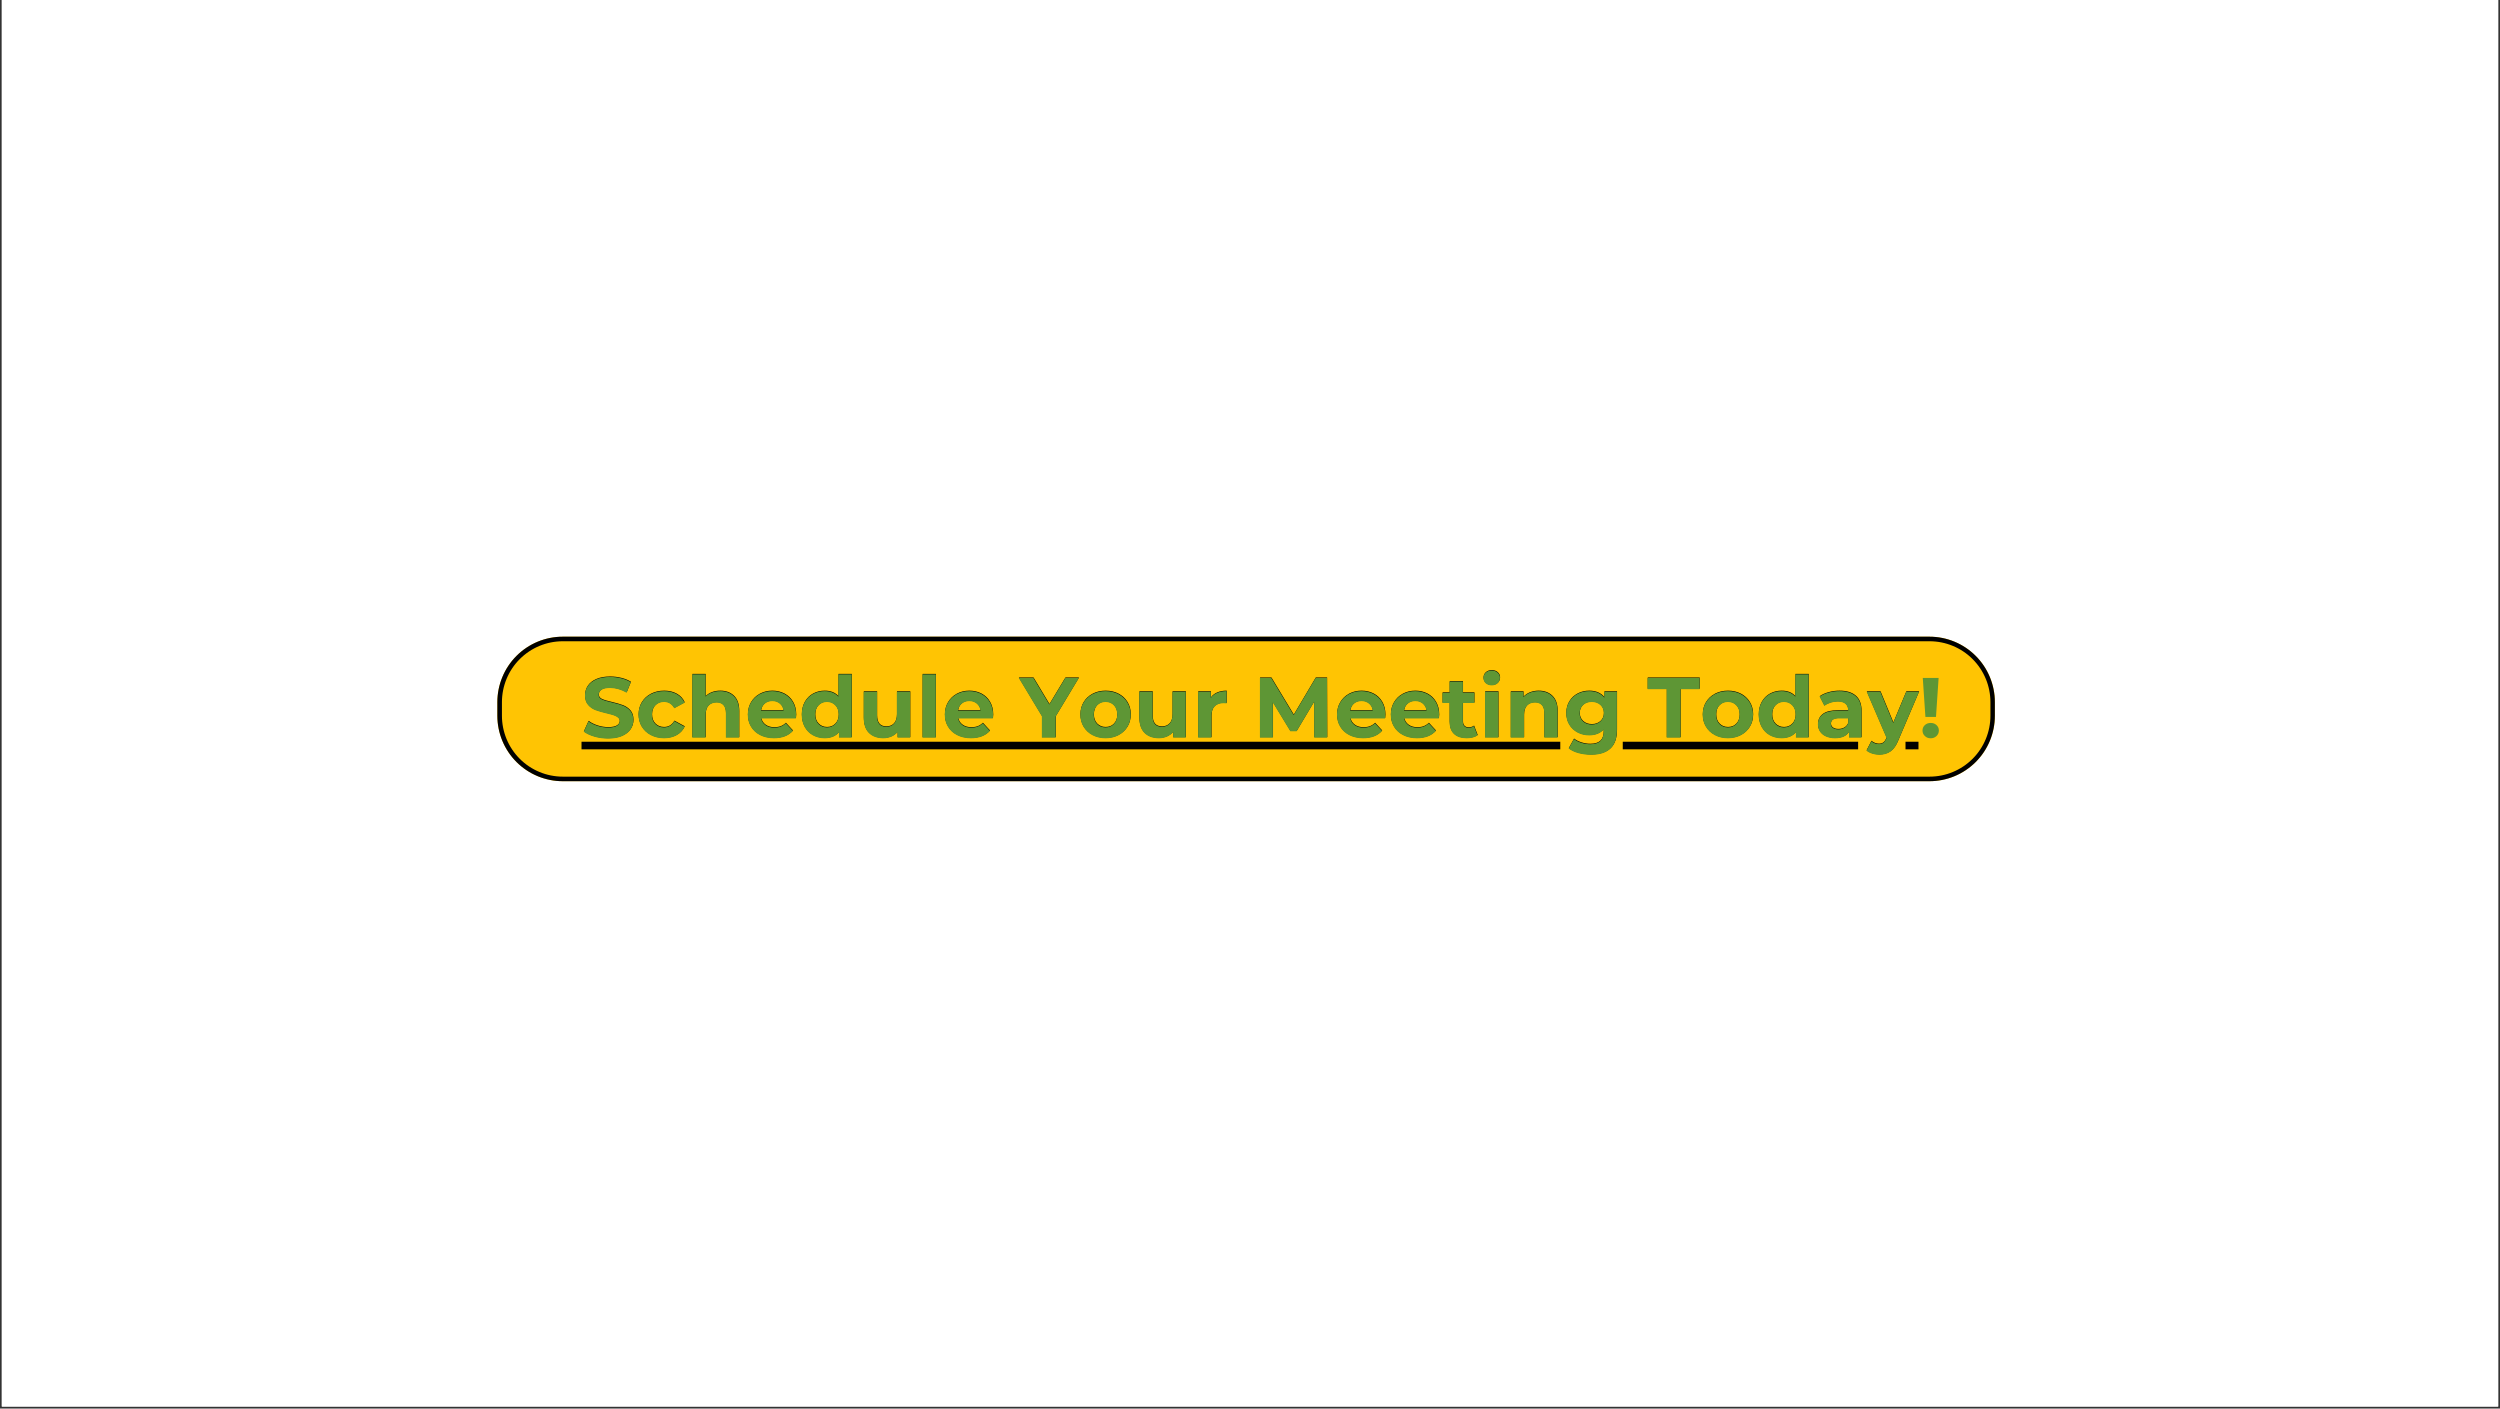 <svg version="1.0" preserveAspectRatio="xMidYMid meet" height="924" viewBox="0 0 1230 693" zoomAndPan="magnify" width="1640" xmlns:xlink="http://www.w3.org/1999/xlink" xmlns="http://www.w3.org/2000/svg"><rect x="0" y="0" width="1230" height="693" fill="#333333" stroke="none"/><defs><g></g><clipPath id="12c7abc798"><path clip-rule="nonzero" d="M 0.887 0 L 1229.113 0 L 1229.113 692 L 0.887 692 Z M 0.887 0"></path></clipPath><clipPath id="0563cd16b8"><path clip-rule="nonzero" d="M 244.68 313.25 L 981.57 313.25 L 981.57 384.355 L 244.68 384.355 Z M 244.68 313.25"></path></clipPath><clipPath id="ffc655e8cd"><path clip-rule="nonzero" d="M 276.883 313.25 L 949.285 313.25 C 957.828 313.25 966.02 316.641 972.059 322.68 C 978.098 328.719 981.492 336.91 981.492 345.453 L 981.492 352.152 C 981.492 360.691 978.098 368.883 972.059 374.922 C 966.02 380.961 957.828 384.355 949.285 384.355 L 276.883 384.355 C 268.34 384.355 260.152 380.961 254.109 374.922 C 248.07 368.883 244.68 360.691 244.68 352.152 L 244.68 345.453 C 244.68 336.91 248.07 328.719 254.109 322.68 C 260.152 316.641 268.34 313.25 276.883 313.25 Z M 276.883 313.25"></path></clipPath><clipPath id="c6ed4876e6"><path clip-rule="nonzero" d="M 244.68 313.25 L 981.617 313.25 L 981.617 384.395 L 244.68 384.395 Z M 244.68 313.25"></path></clipPath><clipPath id="73e94122aa"><path clip-rule="nonzero" d="M 276.906 313.25 L 949.258 313.25 C 957.801 313.25 965.988 316.641 972.027 322.68 C 978.066 328.719 981.461 336.91 981.461 345.449 L 981.461 352.148 C 981.461 360.688 978.066 368.879 972.027 374.918 C 965.988 380.957 957.801 384.348 949.258 384.348 L 276.906 384.348 C 268.367 384.348 260.176 380.957 254.137 374.918 C 248.098 368.879 244.707 360.688 244.707 352.148 L 244.707 345.449 C 244.707 336.91 248.098 328.719 254.137 322.68 C 260.176 316.641 268.367 313.25 276.906 313.25 Z M 276.906 313.25"></path></clipPath><clipPath id="2445adfa41"><path clip-rule="nonzero" d="M 286 364 L 944 364 L 944 364.898 L 286 364.898 Z M 798.398 364.898 L 914.195 364.898 L 914.195 369 L 798.398 369 Z M 937.512 364.898 L 944 364.898 L 944 369 L 937.512 369 Z M 286 364.898 L 767.656 364.898 L 767.656 369 L 286 369 Z M 286 364.898"></path></clipPath></defs><g clip-path="url(#12c7abc798)"><path fill-rule="nonzero" fill-opacity="1" d="M 0.887 0 L 1229.113 0 L 1229.113 692 L 0.887 692 Z M 0.887 0" fill="#ffffff"></path><path fill-rule="nonzero" fill-opacity="1" d="M 0.887 0 L 1229.113 0 L 1229.113 692 L 0.887 692 Z M 0.887 0" fill="#ffffff"></path></g><g clip-path="url(#0563cd16b8)"><g clip-path="url(#ffc655e8cd)"><path fill-rule="nonzero" fill-opacity="1" d="M 244.68 313.25 L 981.57 313.25 L 981.57 384.355 L 244.68 384.355 Z M 244.68 313.25" fill="#ffc403"></path></g></g><g clip-path="url(#c6ed4876e6)"><g clip-path="url(#73e94122aa)"><path stroke-miterlimit="4" stroke-opacity="1" stroke-width="6" stroke="#000000" d="M 42.995 0.002 L 940.758 0.002 C 952.165 0.002 963.097 4.53 971.161 12.594 C 979.225 20.657 983.757 31.595 983.757 42.997 L 983.757 51.942 C 983.757 63.344 979.225 74.281 971.161 82.345 C 963.097 90.409 952.165 94.936 940.758 94.936 L 42.995 94.936 C 31.594 94.936 20.656 90.409 12.592 82.345 C 4.529 74.281 0.001 63.344 0.001 51.942 L 0.001 42.997 C 0.001 31.595 4.529 20.657 12.592 12.594 C 20.656 4.53 31.594 0.002 42.995 0.002 Z M 42.995 0.002" stroke-linejoin="miter" fill="none" transform="matrix(0.749, 0, 0, 0.749, 244.706, 313.248)" stroke-linecap="butt"></path></g></g><g clip-path="url(#2445adfa41)"><path fill-rule="nonzero" fill-opacity="1" d="M 286.105 364.922 L 943.891 364.922 L 943.891 368.668 L 286.105 368.668 Z M 286.105 364.922" fill="#000000"></path></g><g fill-opacity="1" fill="#000000"><g transform="translate(286.107, 362.677)"><g><path d="M 13.125 0.5 C 10.801 0.5 8.555 0.188 6.391 -0.438 C 4.223 -1.07 2.484 -1.891 1.172 -2.891 L 3.484 -8.016 C 4.742 -7.086 6.238 -6.344 7.969 -5.781 C 9.695 -5.227 11.43 -4.953 13.172 -4.953 C 15.098 -4.953 16.52 -5.238 17.438 -5.812 C 18.363 -6.383 18.828 -7.145 18.828 -8.094 C 18.828 -8.789 18.551 -9.367 18 -9.828 C 17.457 -10.297 16.758 -10.664 15.906 -10.938 C 15.062 -11.219 13.91 -11.531 12.453 -11.875 C 10.211 -12.406 8.379 -12.938 6.953 -13.469 C 5.535 -14 4.316 -14.848 3.297 -16.016 C 2.273 -17.191 1.766 -18.758 1.766 -20.719 C 1.766 -22.426 2.223 -23.969 3.141 -25.344 C 4.066 -26.727 5.457 -27.828 7.312 -28.641 C 9.176 -29.453 11.453 -29.859 14.141 -29.859 C 16.004 -29.859 17.832 -29.633 19.625 -29.188 C 21.414 -28.738 22.984 -28.098 24.328 -27.266 L 22.234 -22.094 C 19.516 -23.633 16.801 -24.406 14.094 -24.406 C 12.188 -24.406 10.781 -24.098 9.875 -23.484 C 8.969 -22.867 8.516 -22.055 8.516 -21.047 C 8.516 -20.047 9.035 -19.301 10.078 -18.812 C 11.129 -18.32 12.734 -17.836 14.891 -17.359 C 17.129 -16.828 18.957 -16.297 20.375 -15.766 C 21.801 -15.234 23.023 -14.395 24.047 -13.25 C 25.066 -12.102 25.578 -10.551 25.578 -8.594 C 25.578 -6.914 25.109 -5.383 24.172 -4 C 23.234 -2.613 21.828 -1.516 19.953 -0.703 C 18.086 0.098 15.812 0.5 13.125 0.5 Z M 13.125 0.5"></path></g></g></g><g fill-opacity="1" fill="#000000"><g transform="translate(312.865, 362.677)"><g><path d="M 13.922 0.328 C 11.516 0.328 9.352 -0.164 7.438 -1.156 C 5.531 -2.145 4.035 -3.52 2.953 -5.281 C 1.879 -7.039 1.344 -9.039 1.344 -11.281 C 1.344 -13.52 1.879 -15.52 2.953 -17.281 C 4.035 -19.039 5.531 -20.414 7.438 -21.406 C 9.352 -22.395 11.516 -22.891 13.922 -22.891 C 16.297 -22.891 18.367 -22.395 20.141 -21.406 C 21.922 -20.414 23.219 -19 24.031 -17.156 L 18.953 -14.422 C 17.773 -16.492 16.082 -17.531 13.875 -17.531 C 12.176 -17.531 10.766 -16.969 9.641 -15.844 C 8.523 -14.727 7.969 -13.207 7.969 -11.281 C 7.969 -9.352 8.523 -7.828 9.641 -6.703 C 10.766 -5.586 12.176 -5.031 13.875 -5.031 C 16.113 -5.031 17.805 -6.066 18.953 -8.141 L 24.031 -5.375 C 23.219 -3.582 21.922 -2.18 20.141 -1.172 C 18.367 -0.172 16.297 0.328 13.922 0.328 Z M 13.922 0.328"></path></g></g></g><g fill-opacity="1" fill="#000000"><g transform="translate(337.651, 362.677)"><g><path d="M 16.734 -22.891 C 19.523 -22.891 21.781 -22.051 23.5 -20.375 C 25.219 -18.695 26.078 -16.211 26.078 -12.922 L 26.078 0 L 19.547 0 L 19.547 -11.906 C 19.547 -13.695 19.148 -15.031 18.359 -15.906 C 17.578 -16.789 16.445 -17.234 14.969 -17.234 C 13.32 -17.234 12.008 -16.723 11.031 -15.703 C 10.051 -14.68 9.562 -13.164 9.562 -11.156 L 9.562 0 L 3.016 0 L 3.016 -31.125 L 9.562 -31.125 L 9.562 -20.219 C 10.426 -21.082 11.473 -21.742 12.703 -22.203 C 13.93 -22.66 15.273 -22.891 16.734 -22.891 Z M 16.734 -22.891"></path></g></g></g><g fill-opacity="1" fill="#000000"><g transform="translate(366.631, 362.677)"><g><path d="M 25.125 -11.203 C 25.125 -11.117 25.082 -10.531 25 -9.438 L 7.922 -9.438 C 8.234 -8.039 8.961 -6.938 10.109 -6.125 C 11.254 -5.312 12.68 -4.906 14.391 -4.906 C 15.555 -4.906 16.594 -5.078 17.5 -5.422 C 18.414 -5.773 19.266 -6.332 20.047 -7.094 L 23.531 -3.312 C 21.406 -0.883 18.301 0.328 14.219 0.328 C 11.676 0.328 9.426 -0.164 7.469 -1.156 C 5.508 -2.145 4 -3.52 2.938 -5.281 C 1.875 -7.039 1.344 -9.039 1.344 -11.281 C 1.344 -13.488 1.863 -15.477 2.906 -17.25 C 3.957 -19.031 5.398 -20.414 7.234 -21.406 C 9.066 -22.395 11.113 -22.891 13.375 -22.891 C 15.582 -22.891 17.582 -22.414 19.375 -21.469 C 21.164 -20.52 22.57 -19.156 23.594 -17.375 C 24.613 -15.602 25.125 -13.547 25.125 -11.203 Z M 13.422 -17.953 C 11.941 -17.953 10.695 -17.531 9.688 -16.688 C 8.676 -15.852 8.062 -14.707 7.844 -13.25 L 18.953 -13.25 C 18.734 -14.676 18.117 -15.816 17.109 -16.672 C 16.098 -17.523 14.867 -17.953 13.422 -17.953 Z M 13.422 -17.953"></path></g></g></g><g fill-opacity="1" fill="#000000"><g transform="translate(393.095, 362.677)"><g><path d="M 26 -31.125 L 26 0 L 19.75 0 L 19.75 -2.594 C 18.125 -0.645 15.773 0.328 12.703 0.328 C 10.578 0.328 8.656 -0.145 6.938 -1.094 C 5.219 -2.039 3.867 -3.395 2.891 -5.156 C 1.91 -6.914 1.422 -8.957 1.422 -11.281 C 1.422 -13.602 1.91 -15.645 2.891 -17.406 C 3.867 -19.164 5.219 -20.52 6.938 -21.469 C 8.656 -22.414 10.578 -22.891 12.703 -22.891 C 15.586 -22.891 17.836 -21.984 19.453 -20.172 L 19.453 -31.125 Z M 13.844 -5.031 C 15.488 -5.031 16.852 -5.594 17.938 -6.719 C 19.031 -7.852 19.578 -9.375 19.578 -11.281 C 19.578 -13.188 19.031 -14.703 17.938 -15.828 C 16.852 -16.961 15.488 -17.531 13.844 -17.531 C 12.164 -17.531 10.781 -16.961 9.688 -15.828 C 8.594 -14.703 8.047 -13.188 8.047 -11.281 C 8.047 -9.375 8.594 -7.852 9.688 -6.719 C 10.781 -5.594 12.164 -5.031 13.844 -5.031 Z M 13.844 -5.031"></path></g></g></g><g fill-opacity="1" fill="#000000"><g transform="translate(422.117, 362.677)"><g><path d="M 25.75 -22.562 L 25.75 0 L 19.547 0 L 19.547 -2.688 C 18.68 -1.707 17.645 -0.957 16.438 -0.438 C 15.238 0.07 13.941 0.328 12.547 0.328 C 9.578 0.328 7.223 -0.52 5.484 -2.219 C 3.754 -3.926 2.891 -6.457 2.891 -9.812 L 2.891 -22.562 L 9.438 -22.562 L 9.438 -10.781 C 9.438 -7.145 10.957 -5.328 14 -5.328 C 15.57 -5.328 16.832 -5.836 17.781 -6.859 C 18.727 -7.879 19.203 -9.395 19.203 -11.406 L 19.203 -22.562 Z M 25.75 -22.562"></path></g></g><g transform="translate(450.929, 362.677)"><g><path d="M 3.016 -31.125 L 9.562 -31.125 L 9.562 0 L 3.016 0 Z M 3.016 -31.125"></path></g></g><g transform="translate(463.553, 362.677)"><g><path d="M 25.125 -11.203 C 25.125 -11.117 25.082 -10.531 25 -9.438 L 7.922 -9.438 C 8.234 -8.039 8.961 -6.938 10.109 -6.125 C 11.254 -5.312 12.68 -4.906 14.391 -4.906 C 15.555 -4.906 16.594 -5.078 17.5 -5.422 C 18.414 -5.773 19.266 -6.332 20.047 -7.094 L 23.531 -3.312 C 21.406 -0.883 18.301 0.328 14.219 0.328 C 11.676 0.328 9.426 -0.164 7.469 -1.156 C 5.508 -2.145 4 -3.52 2.938 -5.281 C 1.875 -7.039 1.344 -9.039 1.344 -11.281 C 1.344 -13.488 1.863 -15.477 2.906 -17.25 C 3.957 -19.031 5.398 -20.414 7.234 -21.406 C 9.066 -22.395 11.113 -22.891 13.375 -22.891 C 15.582 -22.891 17.582 -22.414 19.375 -21.469 C 21.164 -20.52 22.57 -19.156 23.594 -17.375 C 24.613 -15.602 25.125 -13.547 25.125 -11.203 Z M 13.422 -17.953 C 11.941 -17.953 10.695 -17.531 9.688 -16.688 C 8.676 -15.852 8.062 -14.707 7.844 -13.25 L 18.953 -13.25 C 18.734 -14.676 18.117 -15.816 17.109 -16.672 C 16.098 -17.523 14.867 -17.953 13.422 -17.953 Z M 13.422 -17.953"></path></g></g></g><g fill-opacity="1" fill="#000000"><g transform="translate(490.017, 362.677)"><g></g></g></g><g fill-opacity="1" fill="#000000"><g transform="translate(501.886, 362.677)"><g><path d="M 17.578 -10.406 L 17.578 0 L 10.781 0 L 10.781 -10.484 L -0.594 -29.359 L 6.625 -29.359 L 14.469 -16.312 L 22.312 -29.359 L 28.984 -29.359 Z M 17.578 -10.406"></path></g></g></g><g fill-opacity="1" fill="#000000"><g transform="translate(530.237, 362.677)"><g><path d="M 13.75 0.328 C 11.375 0.328 9.242 -0.164 7.359 -1.156 C 5.473 -2.145 4 -3.52 2.938 -5.281 C 1.875 -7.039 1.344 -9.039 1.344 -11.281 C 1.344 -13.52 1.875 -15.52 2.938 -17.281 C 4 -19.039 5.473 -20.414 7.359 -21.406 C 9.242 -22.395 11.375 -22.891 13.75 -22.891 C 16.125 -22.891 18.25 -22.395 20.125 -21.406 C 22 -20.414 23.469 -19.039 24.531 -17.281 C 25.594 -15.52 26.125 -13.52 26.125 -11.281 C 26.125 -9.039 25.594 -7.039 24.531 -5.281 C 23.469 -3.52 22 -2.145 20.125 -1.156 C 18.25 -0.164 16.125 0.328 13.75 0.328 Z M 13.75 -5.031 C 15.426 -5.031 16.801 -5.594 17.875 -6.719 C 18.957 -7.852 19.5 -9.375 19.5 -11.281 C 19.5 -13.188 18.957 -14.703 17.875 -15.828 C 16.801 -16.961 15.426 -17.531 13.75 -17.531 C 12.07 -17.531 10.688 -16.961 9.594 -15.828 C 8.508 -14.703 7.969 -13.188 7.969 -11.281 C 7.969 -9.375 8.508 -7.852 9.594 -6.719 C 10.688 -5.594 12.07 -5.031 13.75 -5.031 Z M 13.75 -5.031"></path></g></g></g><g fill-opacity="1" fill="#000000"><g transform="translate(557.707, 362.677)"><g><path d="M 25.75 -22.562 L 25.75 0 L 19.547 0 L 19.547 -2.688 C 18.68 -1.707 17.645 -0.957 16.438 -0.438 C 15.238 0.07 13.941 0.328 12.547 0.328 C 9.578 0.328 7.223 -0.52 5.484 -2.219 C 3.754 -3.926 2.891 -6.457 2.891 -9.812 L 2.891 -22.562 L 9.438 -22.562 L 9.438 -10.781 C 9.438 -7.145 10.957 -5.328 14 -5.328 C 15.57 -5.328 16.832 -5.836 17.781 -6.859 C 18.727 -7.879 19.203 -9.395 19.203 -11.406 L 19.203 -22.562 Z M 25.75 -22.562"></path></g></g></g><g fill-opacity="1" fill="#000000"><g transform="translate(586.52, 362.677)"><g><path d="M 9.266 -19.578 C 10.047 -20.672 11.098 -21.492 12.422 -22.047 C 13.754 -22.609 15.289 -22.891 17.031 -22.891 L 17.031 -16.859 C 16.301 -16.91 15.812 -16.938 15.562 -16.938 C 13.688 -16.938 12.219 -16.41 11.156 -15.359 C 10.094 -14.316 9.562 -12.75 9.562 -10.656 L 9.562 0 L 3.016 0 L 3.016 -22.562 L 9.266 -22.562 Z M 9.266 -19.578"></path></g></g></g><g fill-opacity="1" fill="#000000"><g transform="translate(604.596, 362.677)"><g></g></g></g><g fill-opacity="1" fill="#000000"><g transform="translate(616.464, 362.677)"><g><path d="M 30.188 0 L 30.156 -17.609 L 21.516 -3.109 L 18.453 -3.109 L 9.859 -17.234 L 9.859 0 L 3.484 0 L 3.484 -29.359 L 9.094 -29.359 L 20.094 -11.109 L 30.906 -29.359 L 36.484 -29.359 L 36.562 0 Z M 30.188 0"></path></g></g></g><g fill-opacity="1" fill="#000000"><g transform="translate(656.517, 362.677)"><g><path d="M 25.125 -11.203 C 25.125 -11.117 25.082 -10.531 25 -9.438 L 7.922 -9.438 C 8.234 -8.039 8.961 -6.938 10.109 -6.125 C 11.254 -5.312 12.68 -4.906 14.391 -4.906 C 15.555 -4.906 16.594 -5.078 17.5 -5.422 C 18.414 -5.773 19.266 -6.332 20.047 -7.094 L 23.531 -3.312 C 21.406 -0.883 18.301 0.328 14.219 0.328 C 11.676 0.328 9.426 -0.164 7.469 -1.156 C 5.508 -2.145 4 -3.52 2.938 -5.281 C 1.875 -7.039 1.344 -9.039 1.344 -11.281 C 1.344 -13.488 1.863 -15.477 2.906 -17.25 C 3.957 -19.031 5.398 -20.414 7.234 -21.406 C 9.066 -22.395 11.113 -22.891 13.375 -22.891 C 15.582 -22.891 17.582 -22.414 19.375 -21.469 C 21.164 -20.52 22.57 -19.156 23.594 -17.375 C 24.613 -15.602 25.125 -13.547 25.125 -11.203 Z M 13.422 -17.953 C 11.941 -17.953 10.695 -17.531 9.688 -16.688 C 8.676 -15.852 8.062 -14.707 7.844 -13.25 L 18.953 -13.25 C 18.734 -14.676 18.117 -15.816 17.109 -16.672 C 16.098 -17.523 14.867 -17.953 13.422 -17.953 Z M 13.422 -17.953"></path></g></g></g><g fill-opacity="1" fill="#000000"><g transform="translate(682.98, 362.677)"><g><path d="M 25.125 -11.203 C 25.125 -11.117 25.082 -10.531 25 -9.438 L 7.922 -9.438 C 8.234 -8.039 8.961 -6.938 10.109 -6.125 C 11.254 -5.312 12.68 -4.906 14.391 -4.906 C 15.555 -4.906 16.594 -5.078 17.5 -5.422 C 18.414 -5.773 19.266 -6.332 20.047 -7.094 L 23.531 -3.312 C 21.406 -0.883 18.301 0.328 14.219 0.328 C 11.676 0.328 9.426 -0.164 7.469 -1.156 C 5.508 -2.145 4 -3.52 2.938 -5.281 C 1.875 -7.039 1.344 -9.039 1.344 -11.281 C 1.344 -13.488 1.863 -15.477 2.906 -17.25 C 3.957 -19.031 5.398 -20.414 7.234 -21.406 C 9.066 -22.395 11.113 -22.891 13.375 -22.891 C 15.582 -22.891 17.582 -22.414 19.375 -21.469 C 21.164 -20.52 22.57 -19.156 23.594 -17.375 C 24.613 -15.602 25.125 -13.547 25.125 -11.203 Z M 13.422 -17.953 C 11.941 -17.953 10.695 -17.531 9.688 -16.688 C 8.676 -15.852 8.062 -14.707 7.844 -13.25 L 18.953 -13.25 C 18.734 -14.676 18.117 -15.816 17.109 -16.672 C 16.098 -17.523 14.867 -17.953 13.422 -17.953 Z M 13.422 -17.953"></path></g></g></g><g fill-opacity="1" fill="#000000"><g transform="translate(709.444, 362.677)"><g><path d="M 17.578 -1.094 C 16.93 -0.613 16.141 -0.254 15.203 -0.016 C 14.266 0.211 13.281 0.328 12.25 0.328 C 9.562 0.328 7.484 -0.352 6.016 -1.719 C 4.547 -3.094 3.812 -5.109 3.812 -7.766 L 3.812 -17.031 L 0.328 -17.031 L 0.328 -22.062 L 3.812 -22.062 L 3.812 -27.547 L 10.359 -27.547 L 10.359 -22.062 L 15.984 -22.062 L 15.984 -17.031 L 10.359 -17.031 L 10.359 -7.844 C 10.359 -6.895 10.602 -6.16 11.094 -5.641 C 11.582 -5.117 12.273 -4.859 13.172 -4.859 C 14.203 -4.859 15.082 -5.141 15.812 -5.703 Z M 17.578 -1.094"></path></g></g></g><g fill-opacity="1" fill="#000000"><g transform="translate(727.688, 362.677)"><g><path d="M 3.016 -22.562 L 9.562 -22.562 L 9.562 0 L 3.016 0 Z M 6.297 -25.703 C 5.086 -25.703 4.102 -26.051 3.344 -26.75 C 2.594 -27.445 2.219 -28.316 2.219 -29.359 C 2.219 -30.391 2.594 -31.254 3.344 -31.953 C 4.102 -32.648 5.086 -33 6.297 -33 C 7.492 -33 8.469 -32.66 9.219 -31.984 C 9.977 -31.316 10.359 -30.484 10.359 -29.484 C 10.359 -28.391 9.977 -27.484 9.219 -26.766 C 8.469 -26.055 7.492 -25.703 6.297 -25.703 Z M 6.297 -25.703"></path></g></g></g><g fill-opacity="1" fill="#000000"><g transform="translate(740.312, 362.677)"><g><path d="M 16.734 -22.891 C 19.523 -22.891 21.781 -22.051 23.5 -20.375 C 25.219 -18.695 26.078 -16.211 26.078 -12.922 L 26.078 0 L 19.547 0 L 19.547 -11.906 C 19.547 -13.695 19.148 -15.031 18.359 -15.906 C 17.578 -16.789 16.445 -17.234 14.969 -17.234 C 13.32 -17.234 12.008 -16.723 11.031 -15.703 C 10.051 -14.68 9.562 -13.164 9.562 -11.156 L 9.562 0 L 3.016 0 L 3.016 -22.562 L 9.266 -22.562 L 9.266 -19.922 C 10.129 -20.867 11.203 -21.598 12.484 -22.109 C 13.773 -22.629 15.191 -22.891 16.734 -22.891 Z M 16.734 -22.891"></path></g></g></g><g fill-opacity="1" fill="#000000"><g transform="translate(769.292, 362.677)"><g><path d="M 26.297 -22.562 L 26.297 -3.781 C 26.297 0.363 25.219 3.441 23.062 5.453 C 20.914 7.461 17.77 8.469 13.625 8.469 C 11.445 8.469 9.379 8.203 7.422 7.672 C 5.461 7.141 3.844 6.375 2.562 5.375 L 5.156 0.672 C 6.102 1.453 7.305 2.07 8.766 2.531 C 10.223 3 11.676 3.234 13.125 3.234 C 15.383 3.234 17.051 2.723 18.125 1.703 C 19.207 0.68 19.75 -0.863 19.75 -2.938 L 19.75 -3.906 C 18.039 -2.031 15.664 -1.094 12.625 -1.094 C 10.551 -1.094 8.656 -1.547 6.938 -2.453 C 5.219 -3.359 3.852 -4.633 2.844 -6.281 C 1.844 -7.938 1.344 -9.844 1.344 -12 C 1.344 -14.145 1.844 -16.039 2.844 -17.688 C 3.852 -19.344 5.219 -20.625 6.938 -21.531 C 8.656 -22.438 10.551 -22.891 12.625 -22.891 C 15.895 -22.891 18.383 -21.816 20.094 -19.672 L 20.094 -22.562 Z M 13.922 -6.453 C 15.648 -6.453 17.066 -6.961 18.172 -7.984 C 19.285 -9.004 19.844 -10.344 19.844 -12 C 19.844 -13.645 19.285 -14.977 18.172 -16 C 17.066 -17.02 15.648 -17.531 13.922 -17.531 C 12.191 -17.531 10.766 -17.02 9.641 -16 C 8.523 -14.977 7.969 -13.645 7.969 -12 C 7.969 -10.344 8.523 -9.004 9.641 -7.984 C 10.766 -6.961 12.191 -6.453 13.922 -6.453 Z M 13.922 -6.453"></path></g></g></g><g fill-opacity="1" fill="#000000"><g transform="translate(798.65, 362.677)"><g></g></g></g><g fill-opacity="1" fill="#000000"><g transform="translate(810.518, 362.677)"><g><path d="M 9.562 -23.828 L 0.172 -23.828 L 0.172 -29.359 L 25.75 -29.359 L 25.75 -23.828 L 16.359 -23.828 L 16.359 0 L 9.562 0 Z M 9.562 -23.828"></path></g></g></g><g fill-opacity="1" fill="#000000"><g transform="translate(836.437, 362.677)"><g><path d="M 13.75 0.328 C 11.375 0.328 9.242 -0.164 7.359 -1.156 C 5.473 -2.145 4 -3.52 2.938 -5.281 C 1.875 -7.039 1.344 -9.039 1.344 -11.281 C 1.344 -13.52 1.875 -15.52 2.938 -17.281 C 4 -19.039 5.473 -20.414 7.359 -21.406 C 9.242 -22.395 11.375 -22.891 13.75 -22.891 C 16.125 -22.891 18.25 -22.395 20.125 -21.406 C 22 -20.414 23.469 -19.039 24.531 -17.281 C 25.594 -15.52 26.125 -13.52 26.125 -11.281 C 26.125 -9.039 25.594 -7.039 24.531 -5.281 C 23.469 -3.52 22 -2.145 20.125 -1.156 C 18.25 -0.164 16.125 0.328 13.75 0.328 Z M 13.75 -5.031 C 15.426 -5.031 16.801 -5.594 17.875 -6.719 C 18.957 -7.852 19.5 -9.375 19.5 -11.281 C 19.5 -13.188 18.957 -14.703 17.875 -15.828 C 16.801 -16.961 15.426 -17.531 13.75 -17.531 C 12.07 -17.531 10.688 -16.961 9.594 -15.828 C 8.508 -14.703 7.969 -13.188 7.969 -11.281 C 7.969 -9.375 8.508 -7.852 9.594 -6.719 C 10.688 -5.594 12.07 -5.031 13.75 -5.031 Z M 13.75 -5.031"></path></g></g></g><g fill-opacity="1" fill="#000000"><g transform="translate(863.907, 362.677)"><g><path d="M 26 -31.125 L 26 0 L 19.75 0 L 19.75 -2.594 C 18.125 -0.645 15.773 0.328 12.703 0.328 C 10.578 0.328 8.656 -0.145 6.938 -1.094 C 5.219 -2.039 3.867 -3.395 2.891 -5.156 C 1.91 -6.914 1.422 -8.957 1.422 -11.281 C 1.422 -13.602 1.91 -15.645 2.891 -17.406 C 3.867 -19.164 5.219 -20.52 6.938 -21.469 C 8.656 -22.414 10.578 -22.891 12.703 -22.891 C 15.586 -22.891 17.836 -21.984 19.453 -20.172 L 19.453 -31.125 Z M 13.844 -5.031 C 15.488 -5.031 16.852 -5.594 17.938 -6.719 C 19.031 -7.852 19.578 -9.375 19.578 -11.281 C 19.578 -13.188 19.031 -14.703 17.938 -15.828 C 16.852 -16.961 15.488 -17.531 13.844 -17.531 C 12.164 -17.531 10.781 -16.961 9.688 -15.828 C 8.594 -14.703 8.047 -13.188 8.047 -11.281 C 8.047 -9.375 8.594 -7.852 9.688 -6.719 C 10.781 -5.594 12.164 -5.031 13.844 -5.031 Z M 13.844 -5.031"></path></g></g></g><g fill-opacity="1" fill="#000000"><g transform="translate(892.929, 362.677)"><g><path d="M 12.125 -22.891 C 15.613 -22.891 18.297 -22.055 20.172 -20.391 C 22.047 -18.734 22.984 -16.227 22.984 -12.875 L 22.984 0 L 16.859 0 L 16.859 -2.812 C 15.629 -0.719 13.336 0.328 9.984 0.328 C 8.242 0.328 6.738 0.035 5.469 -0.547 C 4.195 -1.129 3.223 -1.938 2.547 -2.969 C 1.879 -4.008 1.547 -5.188 1.547 -6.5 C 1.547 -8.594 2.336 -10.238 3.922 -11.438 C 5.504 -12.645 7.941 -13.25 11.234 -13.25 L 16.438 -13.25 C 16.438 -14.676 16.004 -15.773 15.141 -16.547 C 14.273 -17.316 12.973 -17.703 11.234 -17.703 C 10.035 -17.703 8.852 -17.508 7.688 -17.125 C 6.531 -16.75 5.547 -16.238 4.734 -15.594 L 2.391 -20.172 C 3.617 -21.035 5.094 -21.703 6.812 -22.172 C 8.531 -22.648 10.301 -22.891 12.125 -22.891 Z M 11.609 -4.062 C 12.734 -4.062 13.727 -4.32 14.594 -4.844 C 15.457 -5.363 16.07 -6.125 16.438 -7.125 L 16.438 -9.438 L 11.953 -9.438 C 9.266 -9.438 7.922 -8.555 7.922 -6.797 C 7.922 -5.953 8.25 -5.285 8.906 -4.797 C 9.562 -4.305 10.461 -4.062 11.609 -4.062 Z M 11.609 -4.062"></path></g></g><g transform="translate(918.806, 362.677)"><g><path d="M 25.422 -22.562 L 15.219 1.391 C 14.188 3.984 12.906 5.812 11.375 6.875 C 9.852 7.938 8.02 8.469 5.875 8.469 C 4.695 8.469 3.535 8.285 2.391 7.922 C 1.242 7.555 0.305 7.055 -0.422 6.422 L 1.969 1.766 C 2.469 2.211 3.047 2.562 3.703 2.812 C 4.367 3.062 5.02 3.188 5.656 3.188 C 6.551 3.188 7.281 2.969 7.844 2.531 C 8.406 2.102 8.91 1.383 9.359 0.375 L 9.438 0.172 L -0.328 -22.562 L 6.422 -22.562 L 12.75 -7.25 L 19.125 -22.562 Z M 25.422 -22.562"></path></g></g></g><g fill-opacity="1" fill="#5e9635"><g transform="translate(286.037, 362.907)"><g><path d="M 13.125 0.5 C 10.801 0.5 8.555 0.188 6.391 -0.438 C 4.223 -1.07 2.484 -1.891 1.172 -2.891 L 3.484 -8.016 C 4.742 -7.086 6.238 -6.344 7.969 -5.781 C 9.695 -5.227 11.43 -4.953 13.172 -4.953 C 15.098 -4.953 16.52 -5.238 17.438 -5.812 C 18.363 -6.383 18.828 -7.145 18.828 -8.094 C 18.828 -8.789 18.551 -9.367 18 -9.828 C 17.457 -10.297 16.758 -10.664 15.906 -10.938 C 15.062 -11.219 13.91 -11.531 12.453 -11.875 C 10.211 -12.406 8.379 -12.938 6.953 -13.469 C 5.535 -14 4.316 -14.848 3.297 -16.016 C 2.273 -17.191 1.766 -18.758 1.766 -20.719 C 1.766 -22.426 2.223 -23.969 3.141 -25.344 C 4.066 -26.727 5.457 -27.828 7.312 -28.641 C 9.176 -29.453 11.453 -29.859 14.141 -29.859 C 16.004 -29.859 17.832 -29.633 19.625 -29.188 C 21.414 -28.738 22.984 -28.098 24.328 -27.266 L 22.234 -22.094 C 19.516 -23.633 16.801 -24.406 14.094 -24.406 C 12.188 -24.406 10.781 -24.098 9.875 -23.484 C 8.969 -22.867 8.516 -22.055 8.516 -21.047 C 8.516 -20.047 9.035 -19.301 10.078 -18.812 C 11.129 -18.32 12.734 -17.836 14.891 -17.359 C 17.129 -16.828 18.957 -16.297 20.375 -15.766 C 21.801 -15.234 23.023 -14.395 24.047 -13.25 C 25.066 -12.102 25.578 -10.551 25.578 -8.594 C 25.578 -6.914 25.109 -5.383 24.172 -4 C 23.234 -2.613 21.828 -1.516 19.953 -0.703 C 18.086 0.098 15.812 0.5 13.125 0.5 Z M 13.125 0.5"></path></g></g></g><g fill-opacity="1" fill="#5e9635"><g transform="translate(312.794, 362.907)"><g><path d="M 13.922 0.328 C 11.516 0.328 9.352 -0.164 7.438 -1.156 C 5.531 -2.145 4.035 -3.52 2.953 -5.281 C 1.879 -7.039 1.344 -9.039 1.344 -11.281 C 1.344 -13.52 1.879 -15.52 2.953 -17.281 C 4.035 -19.039 5.531 -20.414 7.438 -21.406 C 9.352 -22.395 11.516 -22.891 13.922 -22.891 C 16.297 -22.891 18.367 -22.395 20.141 -21.406 C 21.922 -20.414 23.219 -19 24.031 -17.156 L 18.953 -14.422 C 17.773 -16.492 16.082 -17.531 13.875 -17.531 C 12.176 -17.531 10.766 -16.969 9.641 -15.844 C 8.523 -14.727 7.969 -13.207 7.969 -11.281 C 7.969 -9.352 8.523 -7.828 9.641 -6.703 C 10.766 -5.586 12.176 -5.031 13.875 -5.031 C 16.113 -5.031 17.805 -6.066 18.953 -8.141 L 24.031 -5.375 C 23.219 -3.582 21.922 -2.18 20.141 -1.172 C 18.367 -0.172 16.297 0.328 13.922 0.328 Z M 13.922 0.328"></path></g></g></g><g fill-opacity="1" fill="#5e9635"><g transform="translate(337.581, 362.907)"><g><path d="M 16.734 -22.891 C 19.523 -22.891 21.781 -22.051 23.5 -20.375 C 25.219 -18.695 26.078 -16.211 26.078 -12.922 L 26.078 0 L 19.547 0 L 19.547 -11.906 C 19.547 -13.695 19.148 -15.031 18.359 -15.906 C 17.578 -16.789 16.445 -17.234 14.969 -17.234 C 13.32 -17.234 12.008 -16.723 11.031 -15.703 C 10.051 -14.68 9.562 -13.164 9.562 -11.156 L 9.562 0 L 3.016 0 L 3.016 -31.125 L 9.562 -31.125 L 9.562 -20.219 C 10.426 -21.082 11.473 -21.742 12.703 -22.203 C 13.93 -22.66 15.273 -22.891 16.734 -22.891 Z M 16.734 -22.891"></path></g></g></g><g fill-opacity="1" fill="#5e9635"><g transform="translate(366.561, 362.907)"><g><path d="M 25.125 -11.203 C 25.125 -11.117 25.082 -10.531 25 -9.438 L 7.922 -9.438 C 8.234 -8.039 8.961 -6.938 10.109 -6.125 C 11.254 -5.312 12.68 -4.906 14.391 -4.906 C 15.555 -4.906 16.594 -5.078 17.5 -5.422 C 18.414 -5.773 19.266 -6.332 20.047 -7.094 L 23.531 -3.312 C 21.406 -0.883 18.301 0.328 14.219 0.328 C 11.676 0.328 9.426 -0.164 7.469 -1.156 C 5.508 -2.145 4 -3.52 2.938 -5.281 C 1.875 -7.039 1.344 -9.039 1.344 -11.281 C 1.344 -13.488 1.863 -15.477 2.906 -17.25 C 3.957 -19.031 5.398 -20.414 7.234 -21.406 C 9.066 -22.395 11.113 -22.891 13.375 -22.891 C 15.582 -22.891 17.582 -22.414 19.375 -21.469 C 21.164 -20.52 22.57 -19.156 23.594 -17.375 C 24.613 -15.602 25.125 -13.547 25.125 -11.203 Z M 13.422 -17.953 C 11.941 -17.953 10.695 -17.531 9.688 -16.688 C 8.676 -15.852 8.062 -14.707 7.844 -13.25 L 18.953 -13.25 C 18.734 -14.676 18.117 -15.816 17.109 -16.672 C 16.098 -17.523 14.867 -17.953 13.422 -17.953 Z M 13.422 -17.953"></path></g></g></g><g fill-opacity="1" fill="#5e9635"><g transform="translate(393.025, 362.907)"><g><path d="M 26 -31.125 L 26 0 L 19.75 0 L 19.75 -2.594 C 18.125 -0.645 15.773 0.328 12.703 0.328 C 10.578 0.328 8.656 -0.145 6.938 -1.094 C 5.219 -2.039 3.867 -3.395 2.891 -5.156 C 1.91 -6.914 1.422 -8.957 1.422 -11.281 C 1.422 -13.602 1.91 -15.645 2.891 -17.406 C 3.867 -19.164 5.219 -20.52 6.938 -21.469 C 8.656 -22.414 10.578 -22.891 12.703 -22.891 C 15.586 -22.891 17.836 -21.984 19.453 -20.172 L 19.453 -31.125 Z M 13.844 -5.031 C 15.488 -5.031 16.852 -5.594 17.938 -6.719 C 19.031 -7.852 19.578 -9.375 19.578 -11.281 C 19.578 -13.188 19.031 -14.703 17.938 -15.828 C 16.852 -16.961 15.488 -17.531 13.844 -17.531 C 12.164 -17.531 10.781 -16.961 9.688 -15.828 C 8.594 -14.703 8.047 -13.188 8.047 -11.281 C 8.047 -9.375 8.594 -7.852 9.688 -6.719 C 10.781 -5.594 12.164 -5.031 13.844 -5.031 Z M 13.844 -5.031"></path></g></g></g><g fill-opacity="1" fill="#5e9635"><g transform="translate(422.047, 362.907)"><g><path d="M 25.75 -22.562 L 25.75 0 L 19.547 0 L 19.547 -2.688 C 18.68 -1.707 17.645 -0.957 16.438 -0.438 C 15.238 0.07 13.941 0.328 12.547 0.328 C 9.578 0.328 7.223 -0.52 5.484 -2.219 C 3.754 -3.926 2.891 -6.457 2.891 -9.812 L 2.891 -22.562 L 9.438 -22.562 L 9.438 -10.781 C 9.438 -7.145 10.957 -5.328 14 -5.328 C 15.57 -5.328 16.832 -5.836 17.781 -6.859 C 18.727 -7.879 19.203 -9.395 19.203 -11.406 L 19.203 -22.562 Z M 25.75 -22.562"></path></g></g><g transform="translate(450.859, 362.907)"><g><path d="M 3.016 -31.125 L 9.562 -31.125 L 9.562 0 L 3.016 0 Z M 3.016 -31.125"></path></g></g><g transform="translate(463.483, 362.907)"><g><path d="M 25.125 -11.203 C 25.125 -11.117 25.082 -10.531 25 -9.438 L 7.922 -9.438 C 8.234 -8.039 8.961 -6.938 10.109 -6.125 C 11.254 -5.312 12.68 -4.906 14.391 -4.906 C 15.555 -4.906 16.594 -5.078 17.5 -5.422 C 18.414 -5.773 19.266 -6.332 20.047 -7.094 L 23.531 -3.312 C 21.406 -0.883 18.301 0.328 14.219 0.328 C 11.676 0.328 9.426 -0.164 7.469 -1.156 C 5.508 -2.145 4 -3.52 2.938 -5.281 C 1.875 -7.039 1.344 -9.039 1.344 -11.281 C 1.344 -13.488 1.863 -15.477 2.906 -17.25 C 3.957 -19.031 5.398 -20.414 7.234 -21.406 C 9.066 -22.395 11.113 -22.891 13.375 -22.891 C 15.582 -22.891 17.582 -22.414 19.375 -21.469 C 21.164 -20.52 22.57 -19.156 23.594 -17.375 C 24.613 -15.602 25.125 -13.547 25.125 -11.203 Z M 13.422 -17.953 C 11.941 -17.953 10.695 -17.531 9.688 -16.688 C 8.676 -15.852 8.062 -14.707 7.844 -13.25 L 18.953 -13.25 C 18.734 -14.676 18.117 -15.816 17.109 -16.672 C 16.098 -17.523 14.867 -17.953 13.422 -17.953 Z M 13.422 -17.953"></path></g></g></g><g fill-opacity="1" fill="#5e9635"><g transform="translate(489.947, 362.907)"><g></g></g></g><g fill-opacity="1" fill="#5e9635"><g transform="translate(501.816, 362.907)"><g><path d="M 17.578 -10.406 L 17.578 0 L 10.781 0 L 10.781 -10.484 L -0.594 -29.359 L 6.625 -29.359 L 14.469 -16.312 L 22.312 -29.359 L 28.984 -29.359 Z M 17.578 -10.406"></path></g></g></g><g fill-opacity="1" fill="#5e9635"><g transform="translate(530.167, 362.907)"><g><path d="M 13.75 0.328 C 11.375 0.328 9.242 -0.164 7.359 -1.156 C 5.473 -2.145 4 -3.52 2.938 -5.281 C 1.875 -7.039 1.344 -9.039 1.344 -11.281 C 1.344 -13.52 1.875 -15.52 2.938 -17.281 C 4 -19.039 5.473 -20.414 7.359 -21.406 C 9.242 -22.395 11.375 -22.891 13.75 -22.891 C 16.125 -22.891 18.25 -22.395 20.125 -21.406 C 22 -20.414 23.469 -19.039 24.531 -17.281 C 25.594 -15.52 26.125 -13.52 26.125 -11.281 C 26.125 -9.039 25.594 -7.039 24.531 -5.281 C 23.469 -3.52 22 -2.145 20.125 -1.156 C 18.25 -0.164 16.125 0.328 13.75 0.328 Z M 13.75 -5.031 C 15.426 -5.031 16.801 -5.594 17.875 -6.719 C 18.957 -7.852 19.5 -9.375 19.5 -11.281 C 19.5 -13.188 18.957 -14.703 17.875 -15.828 C 16.801 -16.961 15.426 -17.531 13.75 -17.531 C 12.07 -17.531 10.688 -16.961 9.594 -15.828 C 8.508 -14.703 7.969 -13.188 7.969 -11.281 C 7.969 -9.375 8.508 -7.852 9.594 -6.719 C 10.688 -5.594 12.07 -5.031 13.75 -5.031 Z M 13.75 -5.031"></path></g></g></g><g fill-opacity="1" fill="#5e9635"><g transform="translate(557.637, 362.907)"><g><path d="M 25.75 -22.562 L 25.75 0 L 19.547 0 L 19.547 -2.688 C 18.68 -1.707 17.645 -0.957 16.438 -0.438 C 15.238 0.07 13.941 0.328 12.547 0.328 C 9.578 0.328 7.223 -0.52 5.484 -2.219 C 3.754 -3.926 2.891 -6.457 2.891 -9.812 L 2.891 -22.562 L 9.438 -22.562 L 9.438 -10.781 C 9.438 -7.145 10.957 -5.328 14 -5.328 C 15.57 -5.328 16.832 -5.836 17.781 -6.859 C 18.727 -7.879 19.203 -9.395 19.203 -11.406 L 19.203 -22.562 Z M 25.75 -22.562"></path></g></g></g><g fill-opacity="1" fill="#5e9635"><g transform="translate(586.449, 362.907)"><g><path d="M 9.266 -19.578 C 10.047 -20.672 11.098 -21.492 12.422 -22.047 C 13.754 -22.609 15.289 -22.891 17.031 -22.891 L 17.031 -16.859 C 16.301 -16.91 15.812 -16.938 15.562 -16.938 C 13.688 -16.938 12.219 -16.41 11.156 -15.359 C 10.094 -14.316 9.562 -12.75 9.562 -10.656 L 9.562 0 L 3.016 0 L 3.016 -22.562 L 9.266 -22.562 Z M 9.266 -19.578"></path></g></g></g><g fill-opacity="1" fill="#5e9635"><g transform="translate(604.525, 362.907)"><g></g></g></g><g fill-opacity="1" fill="#5e9635"><g transform="translate(616.394, 362.907)"><g><path d="M 30.188 0 L 30.156 -17.609 L 21.516 -3.109 L 18.453 -3.109 L 9.859 -17.234 L 9.859 0 L 3.484 0 L 3.484 -29.359 L 9.094 -29.359 L 20.094 -11.109 L 30.906 -29.359 L 36.484 -29.359 L 36.562 0 Z M 30.188 0"></path></g></g></g><g fill-opacity="1" fill="#5e9635"><g transform="translate(656.446, 362.907)"><g><path d="M 25.125 -11.203 C 25.125 -11.117 25.082 -10.531 25 -9.438 L 7.922 -9.438 C 8.234 -8.039 8.961 -6.938 10.109 -6.125 C 11.254 -5.312 12.68 -4.906 14.391 -4.906 C 15.555 -4.906 16.594 -5.078 17.5 -5.422 C 18.414 -5.773 19.266 -6.332 20.047 -7.094 L 23.531 -3.312 C 21.406 -0.883 18.301 0.328 14.219 0.328 C 11.676 0.328 9.426 -0.164 7.469 -1.156 C 5.508 -2.145 4 -3.52 2.938 -5.281 C 1.875 -7.039 1.344 -9.039 1.344 -11.281 C 1.344 -13.488 1.863 -15.477 2.906 -17.25 C 3.957 -19.031 5.398 -20.414 7.234 -21.406 C 9.066 -22.395 11.113 -22.891 13.375 -22.891 C 15.582 -22.891 17.582 -22.414 19.375 -21.469 C 21.164 -20.52 22.57 -19.156 23.594 -17.375 C 24.613 -15.602 25.125 -13.547 25.125 -11.203 Z M 13.422 -17.953 C 11.941 -17.953 10.695 -17.531 9.688 -16.688 C 8.676 -15.852 8.062 -14.707 7.844 -13.25 L 18.953 -13.25 C 18.734 -14.676 18.117 -15.816 17.109 -16.672 C 16.098 -17.523 14.867 -17.953 13.422 -17.953 Z M 13.422 -17.953"></path></g></g></g><g fill-opacity="1" fill="#5e9635"><g transform="translate(682.91, 362.907)"><g><path d="M 25.125 -11.203 C 25.125 -11.117 25.082 -10.531 25 -9.438 L 7.922 -9.438 C 8.234 -8.039 8.961 -6.938 10.109 -6.125 C 11.254 -5.312 12.68 -4.906 14.391 -4.906 C 15.555 -4.906 16.594 -5.078 17.5 -5.422 C 18.414 -5.773 19.266 -6.332 20.047 -7.094 L 23.531 -3.312 C 21.406 -0.883 18.301 0.328 14.219 0.328 C 11.676 0.328 9.426 -0.164 7.469 -1.156 C 5.508 -2.145 4 -3.52 2.938 -5.281 C 1.875 -7.039 1.344 -9.039 1.344 -11.281 C 1.344 -13.488 1.863 -15.477 2.906 -17.25 C 3.957 -19.031 5.398 -20.414 7.234 -21.406 C 9.066 -22.395 11.113 -22.891 13.375 -22.891 C 15.582 -22.891 17.582 -22.414 19.375 -21.469 C 21.164 -20.52 22.57 -19.156 23.594 -17.375 C 24.613 -15.602 25.125 -13.547 25.125 -11.203 Z M 13.422 -17.953 C 11.941 -17.953 10.695 -17.531 9.688 -16.688 C 8.676 -15.852 8.062 -14.707 7.844 -13.25 L 18.953 -13.25 C 18.734 -14.676 18.117 -15.816 17.109 -16.672 C 16.098 -17.523 14.867 -17.953 13.422 -17.953 Z M 13.422 -17.953"></path></g></g></g><g fill-opacity="1" fill="#5e9635"><g transform="translate(709.374, 362.907)"><g><path d="M 17.578 -1.094 C 16.93 -0.613 16.141 -0.254 15.203 -0.016 C 14.266 0.211 13.281 0.328 12.25 0.328 C 9.562 0.328 7.484 -0.352 6.016 -1.719 C 4.547 -3.094 3.812 -5.109 3.812 -7.766 L 3.812 -17.031 L 0.328 -17.031 L 0.328 -22.062 L 3.812 -22.062 L 3.812 -27.547 L 10.359 -27.547 L 10.359 -22.062 L 15.984 -22.062 L 15.984 -17.031 L 10.359 -17.031 L 10.359 -7.844 C 10.359 -6.895 10.602 -6.16 11.094 -5.641 C 11.582 -5.117 12.273 -4.859 13.172 -4.859 C 14.203 -4.859 15.082 -5.141 15.812 -5.703 Z M 17.578 -1.094"></path></g></g></g><g fill-opacity="1" fill="#5e9635"><g transform="translate(727.618, 362.907)"><g><path d="M 3.016 -22.562 L 9.562 -22.562 L 9.562 0 L 3.016 0 Z M 6.297 -25.703 C 5.086 -25.703 4.102 -26.051 3.344 -26.75 C 2.594 -27.445 2.219 -28.316 2.219 -29.359 C 2.219 -30.391 2.594 -31.254 3.344 -31.953 C 4.102 -32.648 5.086 -33 6.297 -33 C 7.492 -33 8.469 -32.66 9.219 -31.984 C 9.977 -31.316 10.359 -30.484 10.359 -29.484 C 10.359 -28.391 9.977 -27.484 9.219 -26.766 C 8.469 -26.055 7.492 -25.703 6.297 -25.703 Z M 6.297 -25.703"></path></g></g></g><g fill-opacity="1" fill="#5e9635"><g transform="translate(740.241, 362.907)"><g><path d="M 16.734 -22.891 C 19.523 -22.891 21.781 -22.051 23.5 -20.375 C 25.219 -18.695 26.078 -16.211 26.078 -12.922 L 26.078 0 L 19.547 0 L 19.547 -11.906 C 19.547 -13.695 19.148 -15.031 18.359 -15.906 C 17.578 -16.789 16.445 -17.234 14.969 -17.234 C 13.32 -17.234 12.008 -16.723 11.031 -15.703 C 10.051 -14.68 9.562 -13.164 9.562 -11.156 L 9.562 0 L 3.016 0 L 3.016 -22.562 L 9.266 -22.562 L 9.266 -19.922 C 10.129 -20.867 11.203 -21.598 12.484 -22.109 C 13.773 -22.629 15.191 -22.891 16.734 -22.891 Z M 16.734 -22.891"></path></g></g></g><g fill-opacity="1" fill="#5e9635"><g transform="translate(769.222, 362.907)"><g><path d="M 26.297 -22.562 L 26.297 -3.781 C 26.297 0.363 25.219 3.441 23.062 5.453 C 20.914 7.461 17.77 8.469 13.625 8.469 C 11.445 8.469 9.379 8.203 7.422 7.672 C 5.461 7.141 3.844 6.375 2.562 5.375 L 5.156 0.672 C 6.102 1.453 7.305 2.07 8.766 2.531 C 10.223 3 11.676 3.234 13.125 3.234 C 15.383 3.234 17.051 2.723 18.125 1.703 C 19.207 0.68 19.75 -0.863 19.75 -2.938 L 19.75 -3.906 C 18.039 -2.031 15.664 -1.094 12.625 -1.094 C 10.551 -1.094 8.656 -1.547 6.938 -2.453 C 5.219 -3.359 3.852 -4.633 2.844 -6.281 C 1.844 -7.938 1.344 -9.844 1.344 -12 C 1.344 -14.145 1.844 -16.039 2.844 -17.688 C 3.852 -19.344 5.219 -20.625 6.938 -21.531 C 8.656 -22.438 10.551 -22.891 12.625 -22.891 C 15.895 -22.891 18.383 -21.816 20.094 -19.672 L 20.094 -22.562 Z M 13.922 -6.453 C 15.648 -6.453 17.066 -6.961 18.172 -7.984 C 19.285 -9.004 19.844 -10.344 19.844 -12 C 19.844 -13.645 19.285 -14.977 18.172 -16 C 17.066 -17.02 15.648 -17.531 13.922 -17.531 C 12.191 -17.531 10.766 -17.02 9.641 -16 C 8.523 -14.977 7.969 -13.645 7.969 -12 C 7.969 -10.344 8.523 -9.004 9.641 -7.984 C 10.766 -6.961 12.191 -6.453 13.922 -6.453 Z M 13.922 -6.453"></path></g></g></g><g fill-opacity="1" fill="#5e9635"><g transform="translate(798.579, 362.907)"><g></g></g></g><g fill-opacity="1" fill="#5e9635"><g transform="translate(810.448, 362.907)"><g><path d="M 9.562 -23.828 L 0.172 -23.828 L 0.172 -29.359 L 25.75 -29.359 L 25.75 -23.828 L 16.359 -23.828 L 16.359 0 L 9.562 0 Z M 9.562 -23.828"></path></g></g></g><g fill-opacity="1" fill="#5e9635"><g transform="translate(836.367, 362.907)"><g><path d="M 13.75 0.328 C 11.375 0.328 9.242 -0.164 7.359 -1.156 C 5.473 -2.145 4 -3.52 2.938 -5.281 C 1.875 -7.039 1.344 -9.039 1.344 -11.281 C 1.344 -13.52 1.875 -15.52 2.938 -17.281 C 4 -19.039 5.473 -20.414 7.359 -21.406 C 9.242 -22.395 11.375 -22.891 13.75 -22.891 C 16.125 -22.891 18.25 -22.395 20.125 -21.406 C 22 -20.414 23.469 -19.039 24.531 -17.281 C 25.594 -15.52 26.125 -13.52 26.125 -11.281 C 26.125 -9.039 25.594 -7.039 24.531 -5.281 C 23.469 -3.52 22 -2.145 20.125 -1.156 C 18.25 -0.164 16.125 0.328 13.75 0.328 Z M 13.75 -5.031 C 15.426 -5.031 16.801 -5.594 17.875 -6.719 C 18.957 -7.852 19.5 -9.375 19.5 -11.281 C 19.5 -13.188 18.957 -14.703 17.875 -15.828 C 16.801 -16.961 15.426 -17.531 13.75 -17.531 C 12.07 -17.531 10.688 -16.961 9.594 -15.828 C 8.508 -14.703 7.969 -13.188 7.969 -11.281 C 7.969 -9.375 8.508 -7.852 9.594 -6.719 C 10.688 -5.594 12.07 -5.031 13.75 -5.031 Z M 13.75 -5.031"></path></g></g></g><g fill-opacity="1" fill="#5e9635"><g transform="translate(863.837, 362.907)"><g><path d="M 26 -31.125 L 26 0 L 19.75 0 L 19.75 -2.594 C 18.125 -0.645 15.773 0.328 12.703 0.328 C 10.578 0.328 8.656 -0.145 6.938 -1.094 C 5.219 -2.039 3.867 -3.395 2.891 -5.156 C 1.91 -6.914 1.422 -8.957 1.422 -11.281 C 1.422 -13.602 1.91 -15.645 2.891 -17.406 C 3.867 -19.164 5.219 -20.52 6.938 -21.469 C 8.656 -22.414 10.578 -22.891 12.703 -22.891 C 15.586 -22.891 17.836 -21.984 19.453 -20.172 L 19.453 -31.125 Z M 13.844 -5.031 C 15.488 -5.031 16.852 -5.594 17.938 -6.719 C 19.031 -7.852 19.578 -9.375 19.578 -11.281 C 19.578 -13.188 19.031 -14.703 17.938 -15.828 C 16.852 -16.961 15.488 -17.531 13.844 -17.531 C 12.164 -17.531 10.781 -16.961 9.688 -15.828 C 8.594 -14.703 8.047 -13.188 8.047 -11.281 C 8.047 -9.375 8.594 -7.852 9.688 -6.719 C 10.781 -5.594 12.164 -5.031 13.844 -5.031 Z M 13.844 -5.031"></path></g></g></g><g fill-opacity="1" fill="#5e9635"><g transform="translate(892.859, 362.907)"><g><path d="M 12.125 -22.891 C 15.613 -22.891 18.297 -22.055 20.172 -20.391 C 22.047 -18.734 22.984 -16.227 22.984 -12.875 L 22.984 0 L 16.859 0 L 16.859 -2.812 C 15.629 -0.719 13.336 0.328 9.984 0.328 C 8.242 0.328 6.738 0.035 5.469 -0.547 C 4.195 -1.129 3.223 -1.938 2.547 -2.969 C 1.879 -4.008 1.547 -5.188 1.547 -6.5 C 1.547 -8.594 2.336 -10.238 3.922 -11.438 C 5.504 -12.645 7.941 -13.25 11.234 -13.25 L 16.438 -13.25 C 16.438 -14.676 16.004 -15.773 15.141 -16.547 C 14.273 -17.316 12.973 -17.703 11.234 -17.703 C 10.035 -17.703 8.852 -17.508 7.688 -17.125 C 6.531 -16.75 5.547 -16.238 4.734 -15.594 L 2.391 -20.172 C 3.617 -21.035 5.094 -21.703 6.812 -22.172 C 8.531 -22.648 10.301 -22.891 12.125 -22.891 Z M 11.609 -4.062 C 12.734 -4.062 13.727 -4.32 14.594 -4.844 C 15.457 -5.363 16.07 -6.125 16.438 -7.125 L 16.438 -9.438 L 11.953 -9.438 C 9.266 -9.438 7.922 -8.555 7.922 -6.797 C 7.922 -5.953 8.25 -5.285 8.906 -4.797 C 9.562 -4.305 10.461 -4.062 11.609 -4.062 Z M 11.609 -4.062"></path></g></g><g transform="translate(918.736, 362.907)"><g><path d="M 25.422 -22.562 L 15.219 1.391 C 14.188 3.984 12.906 5.812 11.375 6.875 C 9.852 7.938 8.02 8.469 5.875 8.469 C 4.695 8.469 3.535 8.285 2.391 7.922 C 1.242 7.555 0.305 7.055 -0.422 6.422 L 1.969 1.766 C 2.469 2.211 3.047 2.562 3.703 2.812 C 4.367 3.062 5.02 3.188 5.656 3.188 C 6.551 3.188 7.281 2.969 7.844 2.531 C 8.406 2.102 8.91 1.383 9.359 0.375 L 9.438 0.172 L -0.328 -22.562 L 6.422 -22.562 L 12.75 -7.25 L 19.125 -22.562 Z M 25.422 -22.562"></path></g></g></g><g fill-opacity="1" fill="#5e9635"><g transform="translate(943.816, 362.907)"><g><path d="M 2.188 -29.359 L 9.984 -29.359 L 8.688 -10.188 L 3.484 -10.188 Z M 6.078 0.328 C 4.93 0.328 3.973 -0.039 3.203 -0.781 C 2.441 -1.52 2.062 -2.422 2.062 -3.484 C 2.062 -4.547 2.438 -5.43 3.188 -6.141 C 3.938 -6.859 4.898 -7.219 6.078 -7.219 C 7.254 -7.219 8.219 -6.859 8.969 -6.141 C 9.727 -5.43 10.109 -4.547 10.109 -3.484 C 10.109 -2.422 9.723 -1.52 8.953 -0.781 C 8.18 -0.039 7.223 0.328 6.078 0.328 Z M 6.078 0.328"></path></g></g></g></svg>